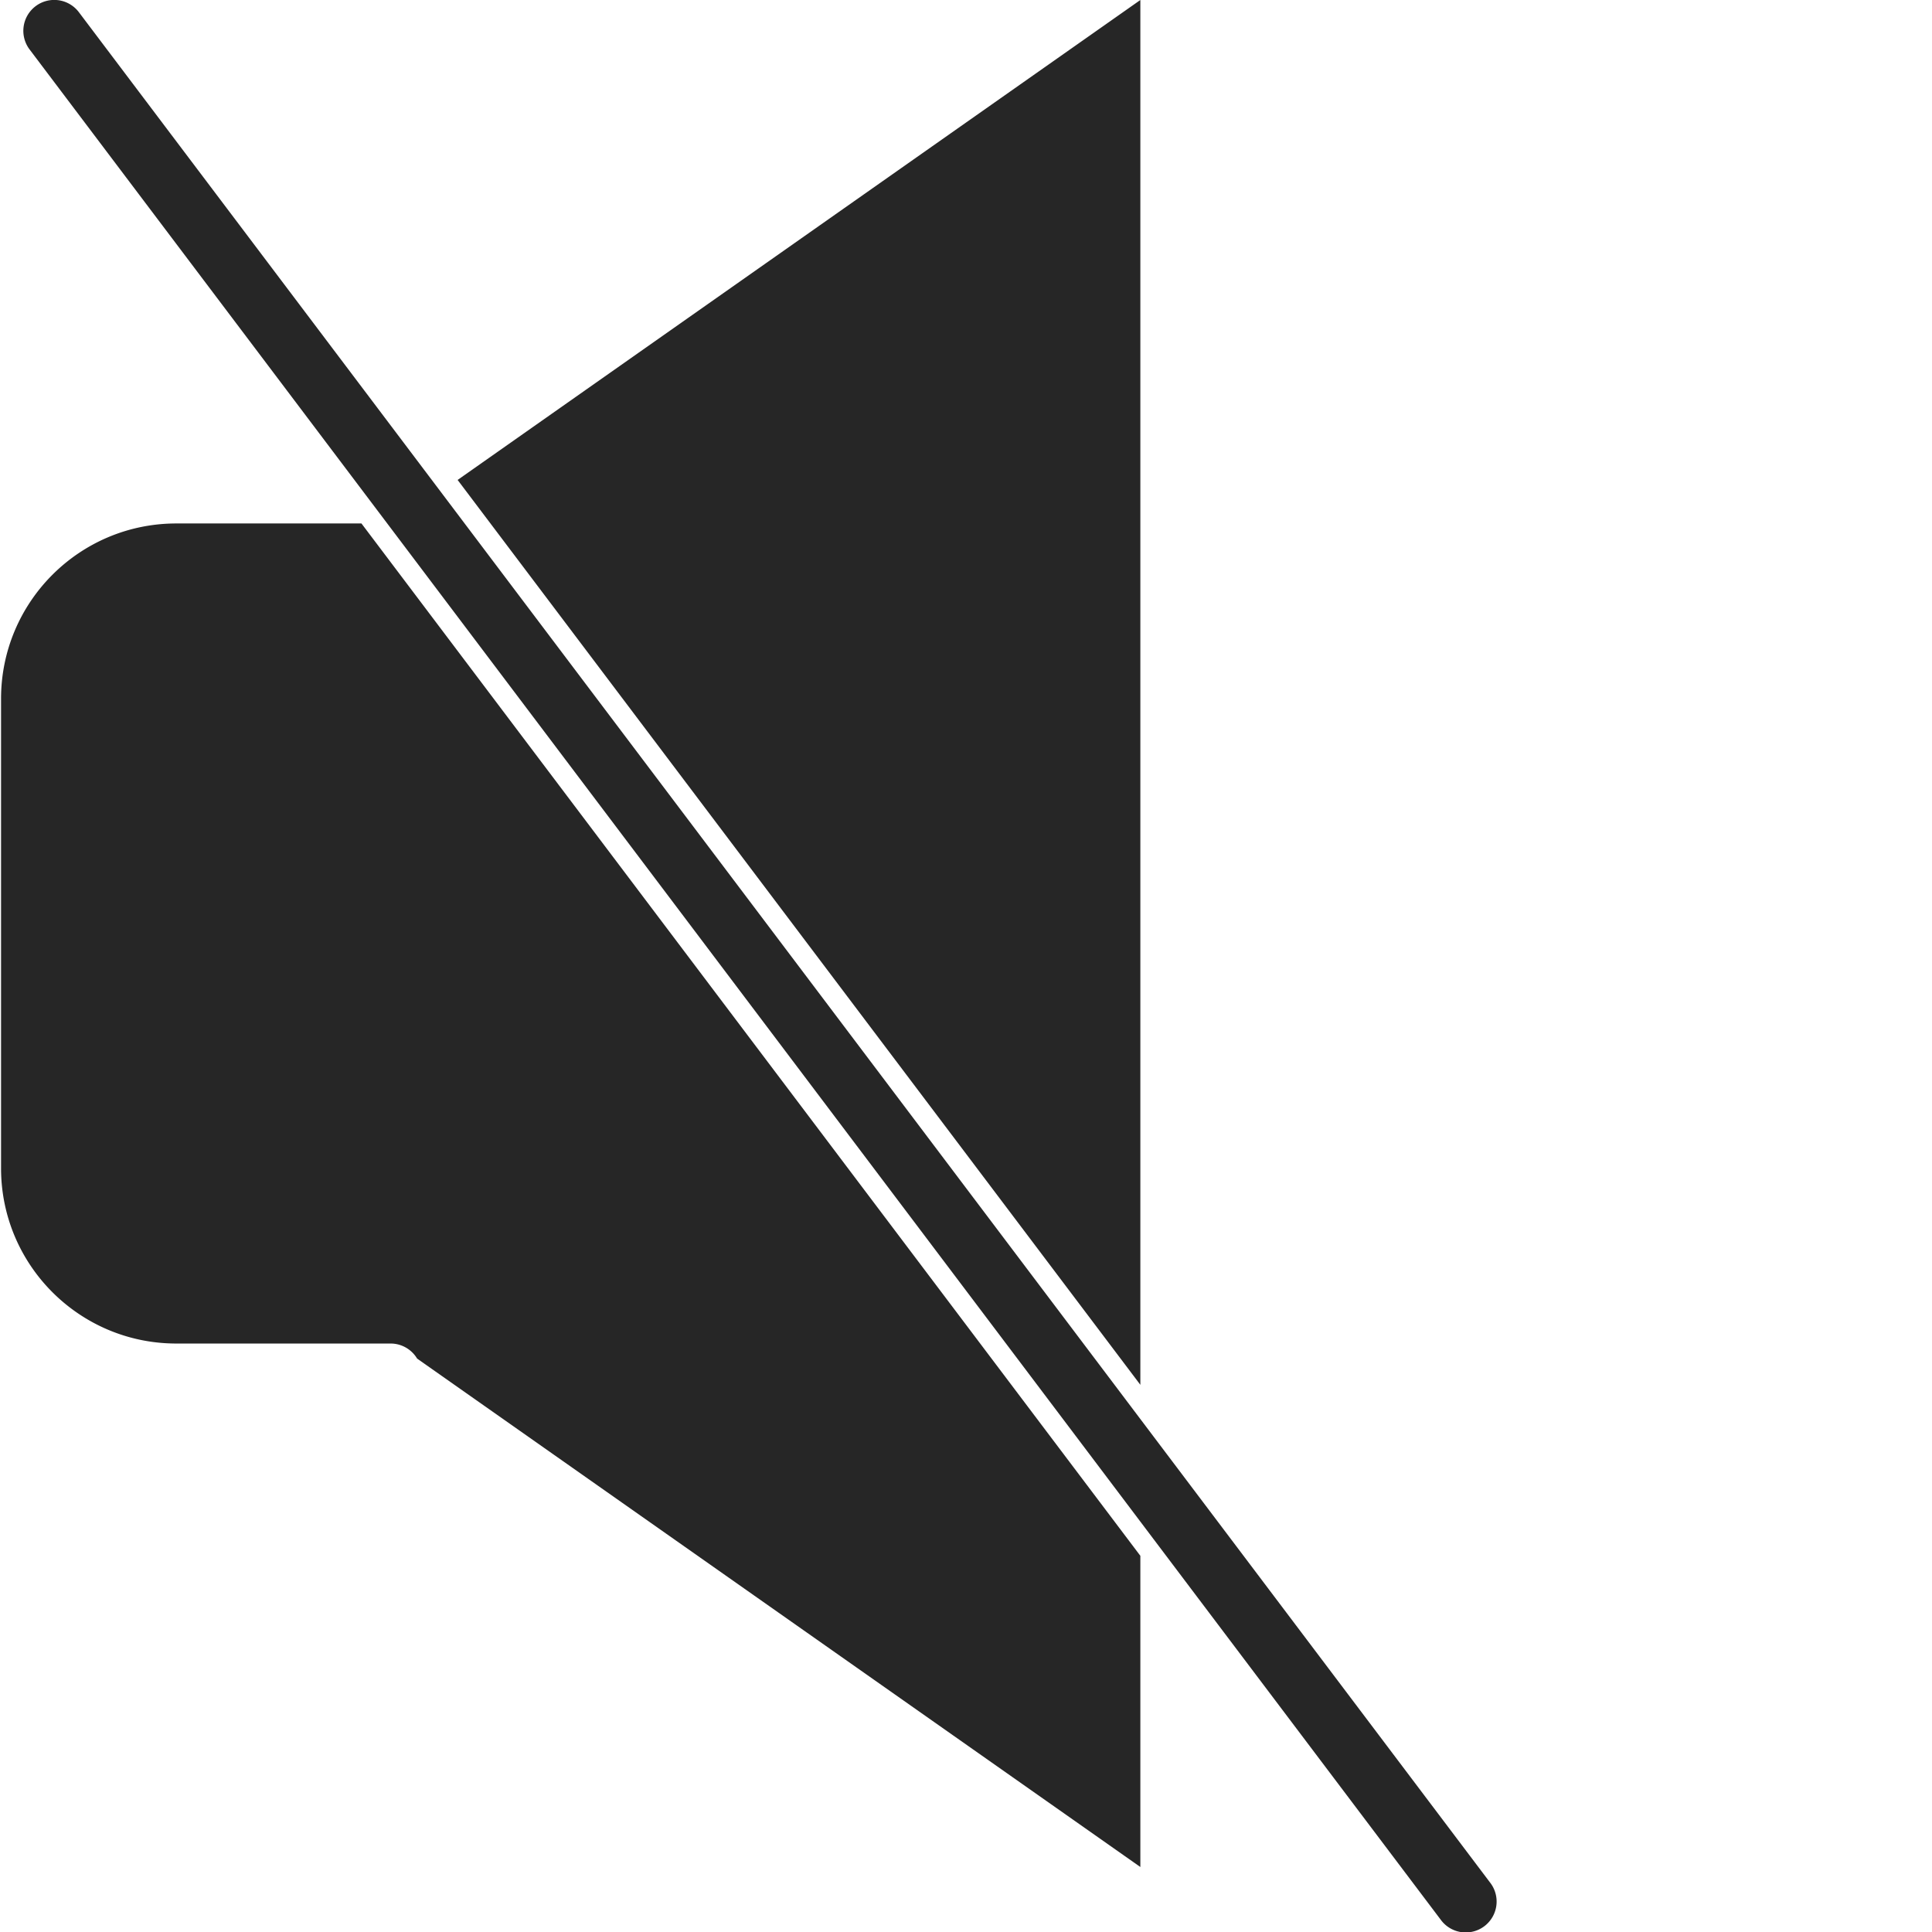 <?xml version="1.0" encoding="UTF-8"?> <svg xmlns="http://www.w3.org/2000/svg" xmlns:xlink="http://www.w3.org/1999/xlink" version="1.1" width="512" height="512" x="0" y="0" viewBox="0 0 375 375.206" style="enable-background:new 0 0 512 512" xml:space="preserve" class=""><g><path d="M221.36 268.938V0L88.77 93.207zM34.102 260.922H75.75a6.004 6.004 0 0 1 5.152 2.922l140.457 98.738v-60.437L70.094 101.66H34.102c-18.766.02-33.977 15.23-34 34v91.262c.023 18.77 15.234 33.98 34 34zM15.273 2.445a6 6 0 1 0-9.578 7.227l274 363.148a6 6 0 1 0 9.578-7.226zm0 0" fill="#262626" opacity="1" data-original="#000000" class=""></path></g></svg> 